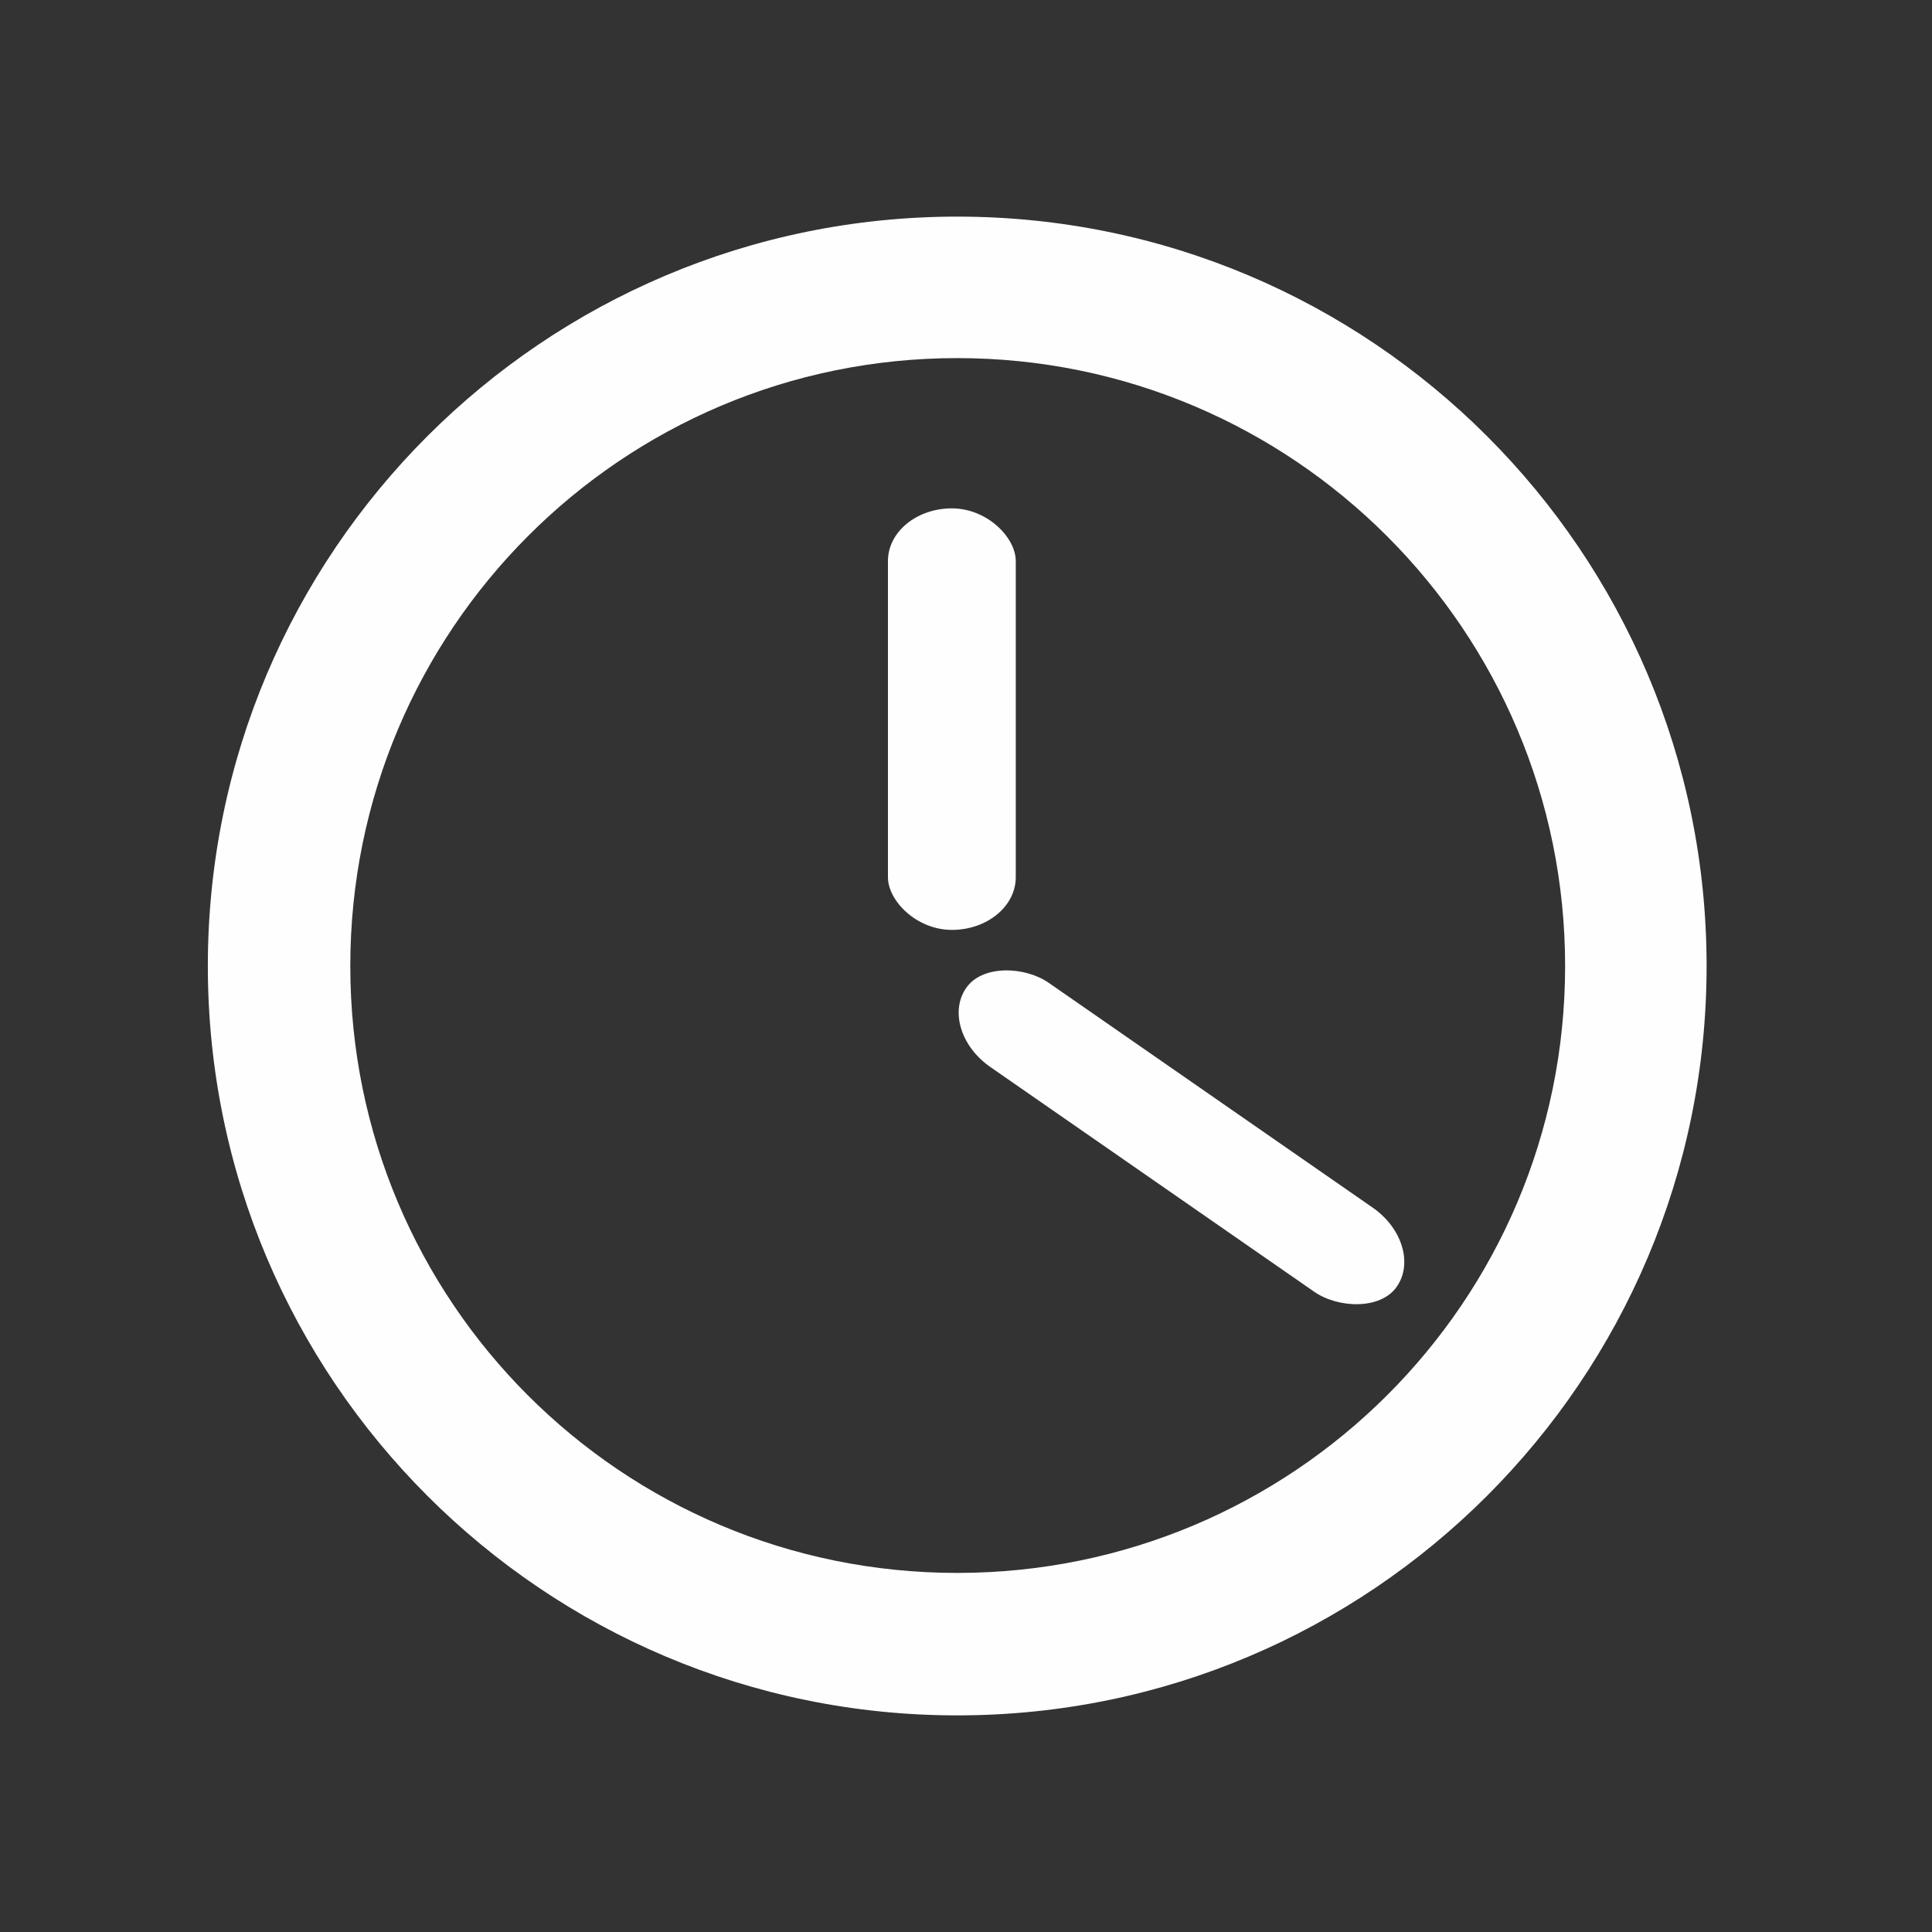 <?xml version="1.0" encoding="UTF-8"?>
<!DOCTYPE svg PUBLIC "-//W3C//DTD SVG 1.1//EN" "http://www.w3.org/Graphics/SVG/1.1/DTD/svg11.dtd">
<!-- Creator: CorelDRAW X7 -->
<svg xmlns="http://www.w3.org/2000/svg" xml:space="preserve" width="20mm" height="20mm" version="1.1" style="shape-rendering:geometricPrecision; text-rendering:geometricPrecision; image-rendering:optimizeQuality; fill-rule:evenodd; clip-rule:evenodd"
viewBox="0 0 1980 1980"
 xmlns:xlink="http://www.w3.org/1999/xlink">
 <rect x="0" y="0" width="1980" height="1980" fill="#333333" stroke="none"/>
 <defs>
  <style type="text/css">
   <![CDATA[
    .fil0 {fill:none}
    .fil1 {fill:#FEFEFE}
   ]]>
  </style>
 </defs>
 <g id="Ebene_x0020_1">
  <rect class="fil0" width="1980" height="1980"/>
  <rect class="fil0" x="247" y="247" width="1485" height="1485"/>
  <g id="_2030792359984">
   <rect class="fil1" x="910" y="521" width="131" height="432" rx="66" ry="54"/>
   <rect class="fil1" transform="matrix(-0.61 0.878 -1.114 -0.773 1461.42 1275.53)" width="98.209" height="396.1" rx="49" ry="49"/>
   <path class="fil1" d="M981 1612c-344,0 -622,-278 -622,-622 0,-344 278,-623 622,-623 344,0 623,279 623,623 0,344 -279,622 -623,622zm0 -1390c424,0 768,344 768,768 0,424 -344,768 -768,768 -424,0 -768,-344 -768,-768 0,-424 344,-768 768,-768z"/>
  </g>
 </g>
</svg>
